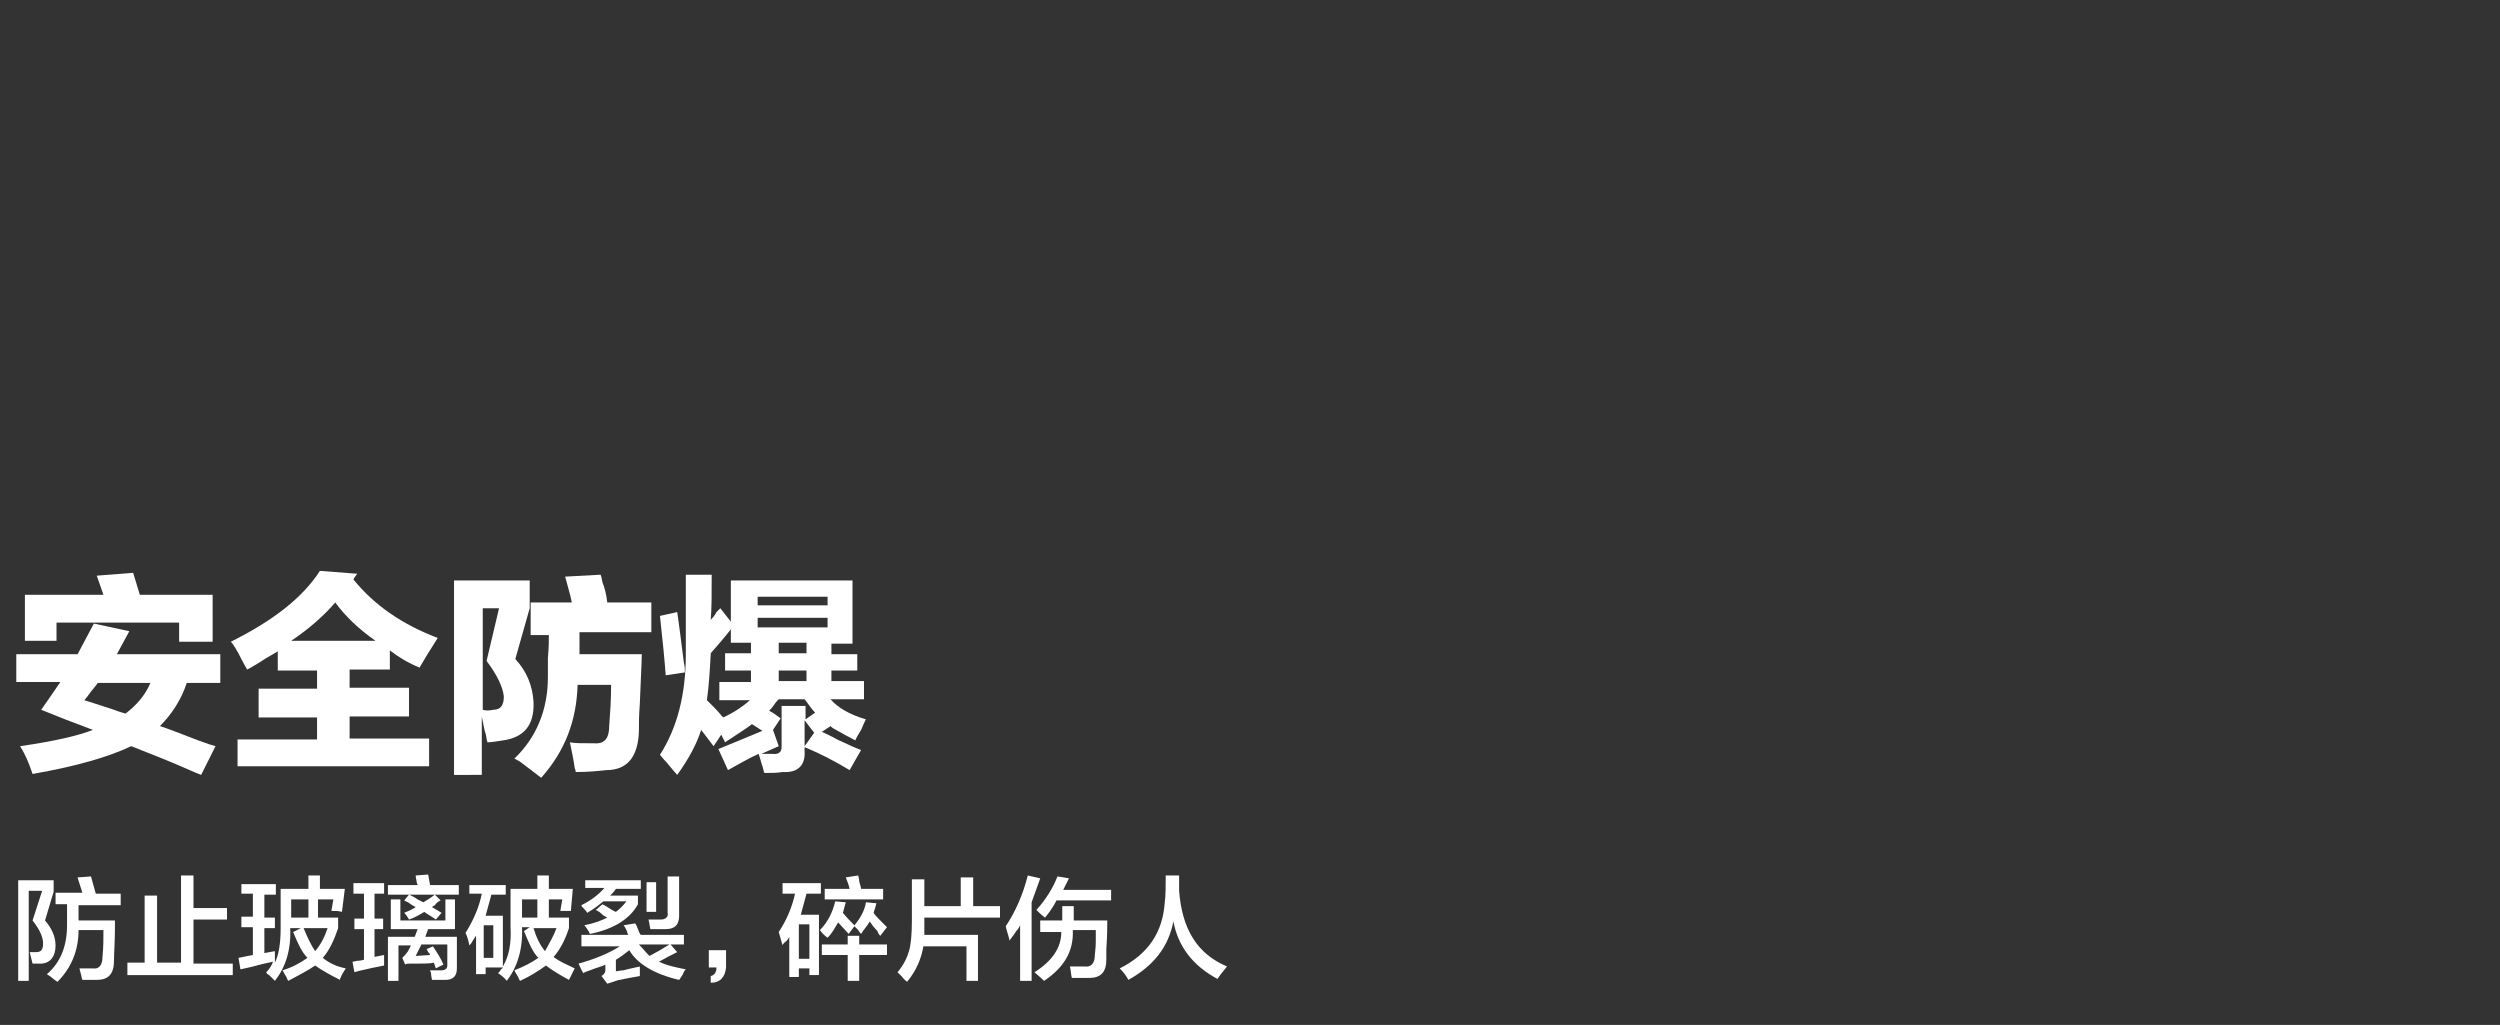 <?xml version="1.0" encoding="utf-8"?>
<!-- Generator: Adobe Illustrator 22.0.0, SVG Export Plug-In . SVG Version: 6.00 Build 0)  -->
<svg version="1.1" id="图层_1" xmlns="http://www.w3.org/2000/svg" xmlns:xlink="http://www.w3.org/1999/xlink" x="0px" y="0px"
	 viewBox="0 0 261 107" style="enable-background:new 0 0 261 107;" xml:space="preserve">
<rect x="0" y="0" width="261" height="107" fill="#333333" stroke="none"/>
<style type="text/css">
	.st0{fill:#FFFFFF;}
</style>
<g>
	<path class="st0" d="M1.7,71.3v-3h6.4c0.6-1.1,1.1-2.1,1.7-3.2l3.7,0.8l-1.3,2.4H23v3h-3.5c-0.6,1.8-1.6,3.3-2.8,4.5
		c0.9,0.3,2.2,0.8,4,1.5c0.8,0.3,1.4,0.5,1.8,0.6l-1.5,3c-0.3-0.1-0.7-0.3-1.2-0.5c-1.8-0.8-3.8-1.6-6.1-2.5C11.4,79,8,80,3.4,80.8
		c-0.4-1.2-0.8-2.1-1.3-2.9c3.5-0.5,6.1-1.1,7.6-1.7c-1.9-0.7-3.7-1.4-5.4-2.1c0.7-1,1.4-2,2-2.9H1.7z M18.7,67v-2H5.9v1.9H2.6v-4.8
		h8.2l-0.7-2l3.8-0.3l0.7,2.3h7.6V67H18.7z M8.8,73.1c0.6,0.2,1.6,0.5,3.1,1c0.5,0.2,0.9,0.3,1.2,0.4c1.2-0.9,2.1-2,2.6-3.2h-5.5
		c-0.1,0.2-0.4,0.5-0.7,0.9C9.2,72.6,9,72.9,8.8,73.1z"/>
	<path class="st0" d="M43.8,69.7c-1.2-0.5-2.2-1.1-3.1-1.8v2h-4.2v1.9h6.2v3h-6.2v2.3h8.3V80H24.8v-2.8h8.3v-2.3h-6.1v-3h6.1V70
		h-4.1V68c-0.3,0.2-0.7,0.4-1.2,0.7c-0.9,0.6-1.6,1-2,1.2c-0.1-0.2-0.3-0.5-0.5-0.9c-0.5-1-0.9-1.7-1.2-2c4.4-2.2,7.5-4.6,9.3-7.4
		l3.9,0.3c-0.1,0.1-0.2,0.3-0.3,0.4l-0.1,0.2c2.2,2.7,5.1,4.7,8.8,6.1C44.8,68,44.2,69,43.8,69.7z M35,62.9c-1.2,1.4-2.8,2.8-4.6,4
		h8.8C37.5,65.7,36.1,64.4,35,62.9z"/>
	<path class="st0" d="M47.4,80.8V60.6h7.9v2.9l-1.5,5.3c1.2,1.3,1.8,2.8,1.9,4.5c0.1,2.4-1,3.7-3.2,4c-0.7,0.1-1.2,0.2-1.6,0.2
		c-0.1-0.2-0.1-0.5-0.2-0.9c-0.1-0.2-0.2-0.8-0.4-1.8v6.1H47.4z M50.4,63.5v10.6c0.3,0.1,0.7,0.1,1.1,0c0.8,0,1.1-0.5,1.1-1.4
		c-0.1-0.9-0.6-2.1-1.8-3.7l1.3-5.5H50.4z M55.4,66v-3.1h4.3c-0.2-1-0.5-1.9-0.7-2.7l3.7-0.2c0.1,0.2,0.1,0.4,0.2,0.8
		c0.2,0.5,0.4,1.2,0.5,2.1h4.6V66h-7.5v2.3H67c0,0.8-0.1,2.5-0.2,5.1c-0.1,1.3-0.1,2.3-0.1,3c-0.1,2.6-1.2,4-3.4,4
		c-0.9,0.1-1.9,0.2-3.2,0.2c0-0.1,0-0.2-0.1-0.4c-0.1-0.8-0.3-1.7-0.5-2.7c0.5,0.1,1.3,0.1,2.5,0.1c1.1,0.1,1.6-0.5,1.6-1.8
		c0.1-1.3,0.2-2.7,0.2-4.3h-3.5c-0.1,3.7-1.3,6.9-3.8,9.7c-0.5-0.4-1.2-0.9-2.1-1.6c-0.3-0.2-0.5-0.3-0.7-0.4
		c2.3-2.2,3.5-5.1,3.5-8.5c0-0.4,0-1.1,0-2c0.1-1.1,0.1-1.8,0.1-2.4H55.4z"/>
	<path class="st0" d="M74.5,77.9l-1.3-1.7c-0.4,1.3-1.2,2.9-2.5,4.7c-0.2-0.2-0.6-0.7-1.1-1.3c-0.4-0.4-0.6-0.7-0.7-0.8
		c1.8-2.8,2.7-6.3,2.7-10.5c0-3.2,0-5.9,0-8.3h2.7c0,2,0,3.6-0.1,4.7c0.2-0.2,0.4-0.4,0.6-0.8c0.2-0.2,0.3-0.3,0.4-0.4l1.1,1.4v-4.3
		h12.7v6.6h-2.2v1.1h2.7V70h-2.7v1.1h3.4V73h-3.5c0.8,0.9,2,1.6,3.7,2.1c-0.1,0.2-0.3,0.6-0.5,1.1c-0.3,0.5-0.5,0.8-0.6,1.1
		c-0.6-0.3-1.3-0.7-2.2-1.2c-0.2-0.1-0.3-0.2-0.4-0.3c-0.1,0.1-0.1,0.1-0.3,0.2c-0.1,0.1-0.3,0.2-0.6,0.4c0.4,0.2,0.9,0.4,1.6,0.8
		c1.1,0.5,1.9,0.9,2.5,1.1l-1.2,2.1c-1.5-0.9-3-1.7-4.7-2.4v0.4c0.1,1.5-0.7,2.3-2.3,2.2c-0.6,0.1-1.3,0.1-1.9,0.1
		c-0.1-0.2-0.1-0.5-0.3-1c-0.1-0.4-0.2-0.7-0.3-1c-1.1,0.5-2.1,1.1-3.2,1.7l-1-2.2c1.2-0.5,2.7-1.1,4.6-1.9l-1.1-0.7
		c-0.5,0.4-1.3,0.9-2.5,1.7c0.1-0.1,0,0-0.3,0.2l-0.4-0.8L74.5,77.9z M69.5,70.5c-0.1-1.4-0.3-3.5-0.6-6.2l1.8-0.4
		c0.2,1.3,0.4,3,0.7,5.3c0.1,0.4,0.1,0.7,0.1,1L69.5,70.5z M76.3,67.1v-1.4c-0.7,0.9-1.4,1.7-2.1,2.5v0.1c-0.1,1.8-0.2,3.4-0.4,4.8
		c0.2,0.2,0.4,0.4,0.8,0.8c0.4,0.4,0.6,0.7,0.9,1c1.1-0.5,2-1.1,2.8-1.8h-3.2v-1.9h3.3V70h-2.7v-1.8h2.7v-1.1H76.3z M79.1,62.3v0.9
		h7.3v-0.9H79.1z M79.1,64.5v1h7.3v-1H79.1z M85.1,74.4c-0.4-0.4-0.7-0.9-1.1-1.4h-2.7c-0.1,0.1-0.3,0.3-0.5,0.6
		c-0.2,0.3-0.4,0.5-0.5,0.6c0.4,0.2,0.8,0.5,1.2,0.8l-0.8,1.2l0.6,1.7l-1.8,0.8c0.4,0,0.7,0,1.1,0c0.7,0.1,1-0.2,1-0.7v-4.3h2.5v1.4
		L85.1,74.4z M81.3,67.1v1.1h2.9v-1.1H81.3z M81.3,70v1.1h2.9V70H81.3z M85,76.5l-1-1.3v2.7L85,76.5z"/>
</g>
<g>
	<path class="st0" d="M1.9,102.4V91.9h3.7v1.2l-0.9,3c0.7,0.8,1.1,1.7,1.1,2.6c0,1.1-0.5,1.8-1.4,1.9c-0.1,0-0.2,0-0.5,0
		c-0.2,0-0.4,0-0.5,0c-0.1-0.4-0.2-0.8-0.3-1.2c0.1,0,0.1,0,0.2,0c0.2,0,0.4,0,0.5,0c0.5,0,0.7-0.3,0.7-0.9c0-0.6-0.3-1.4-1.1-2.4
		L4.4,93H3v9.4H1.9z M5.8,94.4v-1.2h2.8c-0.2-0.7-0.4-1.2-0.5-1.6l1.4-0.1l0.5,1.8h2.6v1.2H8.2c0,0.3,0,0.8,0,1.6H12
		c0,0.2,0,0.4,0,0.7c0,1.5-0.1,2.7-0.1,3.5c0,1.4-0.6,2-1.8,2c-0.2,0-0.4,0-0.7,0c-0.3,0-0.6,0-0.8,0c0-0.1-0.1-0.2-0.1-0.4
		c-0.1-0.4-0.2-0.7-0.2-0.8c0.5,0,1,0,1.4,0c0.6,0.1,1-0.3,1-1.2c0.1-1,0.1-1.9,0.1-2.8H8.2c0,2.2-0.8,4-2.2,5.4
		c-0.2-0.1-0.4-0.3-0.8-0.6c-0.2-0.1-0.3-0.2-0.3-0.2c1.4-1.2,2.1-2.9,2.1-5.1c0-0.1,0-0.4,0-0.8c0-0.7,0-1.2,0-1.4H5.8z"/>
	<path class="st0" d="M13.3,101.7v-1.2h1.8v-7h1.3v7h2.5v-9.1h1.3v3.4h3.5V96h-3.5v4.6h4.1v1.2H13.3z"/>
	<path class="st0" d="M25.2,93.4v-1.1h3.6v1.1h-1.2v2.4h1.1v1.1h-1.1v2.6l1.1-0.2c0,0.2,0,0.4,0,0.8c0,0.2,0,0.3,0,0.4
		c0.4-0.8,0.6-2,0.6-3.6v-4.1h2.9v-1.4h1.2v1.4H36l-0.3,2.4c-0.3-0.1-0.7-0.1-1.1-0.1l0.2-1.2h-1.6v1.9h2.1v1.1
		c-0.4,1.2-0.9,2.3-1.6,3.1c0.6,0.5,1.4,0.9,2.4,1.1c-0.2,0.3-0.4,0.6-0.6,1.1c0,0,0,0,0,0.1c-1-0.5-1.9-1-2.6-1.5
		c-0.7,0.5-1.7,1-2.8,1.6c-0.1-0.1-0.1-0.2-0.2-0.4c-0.2-0.3-0.3-0.5-0.4-0.7c1-0.3,1.9-0.8,2.6-1.3c-0.6-0.6-1-1.5-1.5-2.7l0.8-0.4
		h-1.1v0c0.1,2.3-0.5,4.1-1.6,5.5c-0.1-0.1-0.3-0.3-0.6-0.6c-0.2-0.1-0.3-0.2-0.3-0.3c0.4-0.4,0.6-0.8,0.7-1.1
		c-0.4,0.1-1,0.2-1.7,0.4c-0.7,0.2-1.3,0.3-1.7,0.4l-0.2-1.2l1.5-0.3v-2.9h-1.2v-1.1h1.2v-2.4H25.2z M30.4,93.9v1.9h1.8v-1.9H30.4z
		 M31.7,96.9c0.4,1,0.8,1.8,1.2,2.4c0.6-0.7,1-1.5,1.3-2.4H31.7z"/>
	<path class="st0" d="M36.9,93.3v-1.1h3.2v1.1h-1v2.6h0.9V97h-0.9v2.9l1-0.2c0,0.4,0,0.7,0,1.1c-0.4,0.1-1.1,0.2-1.9,0.4
		c-0.5,0.1-0.9,0.2-1.2,0.3l-0.2-1.1c0.2,0,0.4-0.1,0.6-0.1c0.3,0,0.5-0.1,0.6-0.1V97H37v-1.1H38v-2.6H36.9z M40.5,93.4v-1h3.1
		c0-0.1-0.1-0.2-0.1-0.3c0-0.2-0.1-0.4-0.1-0.7l1.3-0.1l0.2,1.1h3v1H40.5z M40.8,97v-3.1h1v2.2h4.7v-2.2h1V97h-2.8l-0.3,0.8h3.3v3.3
		c0,0.8-0.4,1.2-1.2,1.2c-0.3,0-0.8,0-1.4,0c0-0.1-0.1-0.4-0.1-0.7c0-0.1-0.1-0.2-0.1-0.3c0.2,0,0.4,0,0.6,0c0.2,0,0.4,0,0.6,0
		c0.4,0,0.6-0.2,0.6-0.5v-2.2h-2.7c-0.2,0.4-0.4,0.8-0.6,1.2l1.5-0.1c0-0.1-0.1-0.2-0.2-0.3c-0.1-0.2-0.1-0.3-0.2-0.3l0.7-0.3
		c0.4,0.6,0.8,1.2,1.1,1.9l-0.8,0.4l-0.2-0.6c-0.4,0.1-1,0.1-1.7,0.1c-0.2,0-0.3,0-0.4,0c-0.1,0-0.2,0-0.3,0c-0.3,0-0.5,0-0.6,0.1
		L42,100c0.2-0.2,0.4-0.4,0.6-0.7c0.1-0.2,0.2-0.4,0.3-0.6h-1.3v3.7h-1.1v-4.6h2.8c0.1-0.3,0.2-0.5,0.3-0.8H40.8z M45.5,96
		c-0.1-0.1-0.3-0.2-0.6-0.4c-0.3-0.2-0.5-0.3-0.6-0.4c-0.5,0.3-1,0.6-1.6,0.8c-0.1-0.2-0.3-0.5-0.5-0.7c0.5-0.2,0.9-0.4,1.2-0.6
		c-0.2-0.1-0.4-0.2-0.8-0.5c-0.2-0.1-0.3-0.1-0.4-0.2l0.5-0.6c0.2,0.1,0.5,0.2,0.9,0.5c0.2,0.1,0.4,0.2,0.6,0.3
		c0.3-0.2,0.7-0.4,1.2-0.8l0.6,0.6c-0.2,0.1-0.4,0.2-0.6,0.5c-0.2,0.1-0.3,0.2-0.3,0.2l1,0.6L45.5,96z"/>
	<path class="st0" d="M49,93.4v-1h3.8v1h-1.5c-0.2,0.7-0.4,1.5-0.6,2.2h1.8v5.3c0.6-1,0.9-2.3,0.8-4.1v-4h2.8v-1.4h1.2v1.4h2.5
		l-0.2,2.3c-0.1,0-0.3,0-0.5,0c-0.2,0-0.4,0-0.6,0l0.2-1.2h-1.4v1.9h2.1v1.1c-0.4,1.2-0.9,2.2-1.6,3c0.6,0.5,1.4,0.8,2.2,1.2
		c-0.2,0.4-0.4,0.8-0.6,1.2c-1.1-0.6-1.9-1.1-2.4-1.5c-0.7,0.5-1.6,1.1-2.7,1.6c-0.1-0.1-0.1-0.2-0.2-0.4c-0.2-0.3-0.3-0.5-0.4-0.7
		c1-0.4,1.8-0.8,2.5-1.3c-0.6-0.6-1-1.6-1.5-2.8l0.6-0.4h-0.8c0.1,2.3-0.5,4.2-1.6,5.6c-0.2-0.3-0.6-0.6-0.9-0.8
		c0.1-0.1,0.2-0.2,0.3-0.4c0.1-0.1,0.2-0.1,0.2-0.2h-1.8v0.7h-1v-4c-0.1,0.1-0.2,0.3-0.4,0.6c-0.1,0.2-0.2,0.3-0.3,0.4
		c-0.1-0.5-0.2-0.9-0.4-1.3c0.8-1.3,1.4-2.6,1.7-4.1H49z M51.5,100v-3.4h-1v3.4H51.5z M54.5,93.9v1.9h1.6v-1.9H54.5z M58.1,96.9
		h-2.4c0.3,1,0.7,1.8,1.2,2.4C57.4,98.4,57.8,97.7,58.1,96.9z"/>
	<path class="st0" d="M60.7,98.6v-1h4.9c-0.1-0.1-0.1-0.3-0.2-0.5c-0.1-0.2-0.2-0.4-0.3-0.5l1.2-0.2c0.1,0.1,0.2,0.3,0.3,0.6
		c0.1,0.3,0.2,0.5,0.3,0.6h4.5v1h-1.4l0.7,0.8c-0.6,0.3-1.2,0.6-1.9,1c0.8,0.4,1.8,0.6,2.8,0.8c-0.1,0.1-0.2,0.2-0.3,0.5
		c-0.2,0.3-0.3,0.5-0.4,0.6c-2.6-0.6-4.4-1.7-5.2-3.1c-0.5,0.4-0.9,0.7-1.4,1v1.2c0.2,0,0.5-0.1,0.8-0.1c0.7-0.2,1.3-0.3,1.7-0.4
		c0,0.4,0,0.7,0,1c-0.5,0.1-1.2,0.2-2.1,0.4c-0.2,0-0.3,0.1-0.4,0.1c-0.3,0.1-0.6,0.2-0.9,0.3l-0.6-0.8c0.3-0.2,0.4-0.4,0.4-0.6
		v-0.6c-0.3,0.2-0.9,0.3-1.6,0.6c-0.3,0.1-0.6,0.2-0.7,0.3c-0.2-0.3-0.3-0.6-0.5-1c1.8-0.5,3.2-1.1,4.3-1.8H60.7z M61.1,92.8v-0.9
		h5.8v0.9h-2.6c-0.2,0.3-0.4,0.5-0.6,0.7h2.9v0.9c-0.8,1.5-2.5,2.6-5,3.1c0,0-0.1-0.1-0.1-0.2c-0.2-0.3-0.3-0.5-0.5-0.7
		c1-0.2,1.8-0.5,2.4-0.8c-0.2-0.1-0.4-0.2-0.6-0.4c-0.2-0.2-0.4-0.3-0.6-0.4l0.7-0.6c0,0,0.1,0.1,0.2,0.1c0.5,0.3,0.9,0.6,1.2,0.7
		c0.4-0.3,0.8-0.7,1.1-1.1H63c-0.5,0.4-1,0.8-1.7,1.2c-0.1-0.2-0.3-0.4-0.5-0.6c-0.1-0.1-0.1-0.2-0.1-0.2c1-0.5,1.8-1.1,2.4-1.8
		H61.1z M67.8,99.8c0.6-0.3,1.3-0.7,2.1-1.2h-3.2C67.1,99,67.4,99.4,67.8,99.8z M67.5,95.2v-3.1h1v3.1H67.5z M67.9,97
		c-0.1-0.4-0.1-0.7-0.2-1c0.1,0,0.3,0,0.6,0c0.3,0,0.5,0,0.7,0c0.5,0,0.8-0.3,0.7-0.7v-3.8h1.2v4.1c0,0.9-0.4,1.4-1.4,1.4
		C69.1,97,68.6,97,67.9,97z"/>
	<path class="st0" d="M75.8,99.2v1.8c-0.1,1-0.6,1.6-1.6,1.6v-0.7c0.4-0.1,0.6-0.4,0.6-0.9H74v-1.8H75.8z"/>
	<path class="st0" d="M81.7,93.3v-1.1h4v1.1h-1.5c-0.2,0.7-0.4,1.5-0.6,2.2h1.9v6.3h-1v-0.7h-1.1v0.9h-1v-4.2
		c-0.1,0.2-0.2,0.4-0.5,0.6c-0.1,0.1-0.2,0.2-0.2,0.3l-0.4-1.4c0.8-1.2,1.4-2.6,1.7-4H81.7z M83.4,96.5v3.6h1.1v-3.6H83.4z
		 M88.6,97.5l-1.1-1.2c-0.3,0.5-0.6,1.1-1.1,1.6c-0.3-0.2-0.6-0.5-0.8-0.8c0.8-0.8,1.3-1.8,1.6-3l1.1,0.1c-0.1,0.4-0.2,0.7-0.3,1.1
		c0.4,0.5,0.8,0.9,1.2,1.3c0.6-0.7,1.1-1.6,1.2-2.4l1.1,0.1c-0.1,0.4-0.2,0.7-0.3,1c0.2,0.3,0.5,0.6,0.9,1c0.2,0.2,0.4,0.4,0.5,0.5
		l-0.7,0.9c-0.1-0.1-0.2-0.2-0.3-0.5c-0.1-0.1-0.4-0.4-0.8-1c-0.2,0.4-0.6,0.8-0.9,1.3c-0.1-0.1-0.2-0.2-0.3-0.4
		c-0.2-0.2-0.3-0.3-0.4-0.4L88.6,97.5z M85.8,99.7v-1.1h2.7v-0.9h1.2v0.9h2.9v1.1h-2.9v2.7h-1.2v-2.7H85.8z M86.1,93.9v-1.1h2.6
		c-0.1-0.5-0.3-0.9-0.4-1.2l1.3-0.2c0,0.1,0.1,0.3,0.1,0.6c0.1,0.4,0.2,0.7,0.2,0.8h2.3v1.1H86.1z"/>
	<path class="st0" d="M94.7,102.5c-0.1-0.1-0.3-0.2-0.5-0.5c-0.2-0.2-0.4-0.4-0.5-0.5c0.6-0.7,1-1.5,1.2-2.2
		c0.2-0.7,0.3-1.8,0.3-3.2v-4.3h1.3v2.8h3.8v-3h1.3v3h2.8v1.2h-7.9v0.4c0,0.6,0,1,0,1.4h5.6v4.8h-1.2v-3.6h-4.5
		C96.2,100,95.7,101.3,94.7,102.5z"/>
	<path class="st0" d="M105.4,98.2c-0.1-0.5-0.3-1-0.4-1.5c1-1.5,1.8-3.3,2.3-5.3l1.3,0.3c-0.3,0.8-0.6,1.7-0.9,2.5v8.2h-1.2v-5.8
		c-0.1,0.2-0.2,0.4-0.4,0.6C105.8,97.7,105.5,98,105.4,98.2z M109,102.4c-0.4-0.4-0.8-0.7-1-0.9c1.9-1.2,2.8-2.6,2.8-4.2h-2.2v-1.2
		h2.3c0-0.2,0-0.4,0-0.7c0-0.4,0-0.6,0-0.8h1.2c0,0.5,0,1,0,1.5h3.5c0,0.6,0,1.6-0.1,3c0,0.5,0,0.9,0,1.1c0,1.3-0.6,1.9-1.8,1.9
		c-0.6,0-1.1,0-1.8,0c-0.1-0.4-0.1-0.8-0.2-1.2c0.1,0,0.4,0,0.7,0c0.4,0,0.6,0,0.8,0c0.7,0.1,1.1-0.3,1.1-1.2c0-0.2,0.1-0.7,0.1-1.4
		c0-0.6,0-1,0-1.2h-2.4C112.1,99.3,111.1,101,109,102.4z M109.1,95.8c-0.4-0.3-0.7-0.6-0.9-0.8c0.9-1,1.7-2.2,2.2-3.5l1.2,0.2
		c-0.2,0.4-0.4,0.8-0.6,1.2h5v1.1h-5.7C110,94.6,109.6,95.2,109.1,95.8z"/>
	<path class="st0" d="M127.1,102.2c-2.6-1.4-4.1-3.4-4.6-6c-0.5,2.6-2,4.6-4.7,6.1c-0.2-0.4-0.5-0.8-0.9-1.2c3-1.5,4.5-3.8,4.7-6.9
		c0.1-0.7,0.1-1.7,0.1-2.8h1.4c0,0.1,0,0.4,0,0.8c0,0.4,0,0.6,0,0.8c0.3,4,1.9,6.6,5,7.9C127.6,101.5,127.3,101.9,127.1,102.2z"/>
</g>
</svg>
